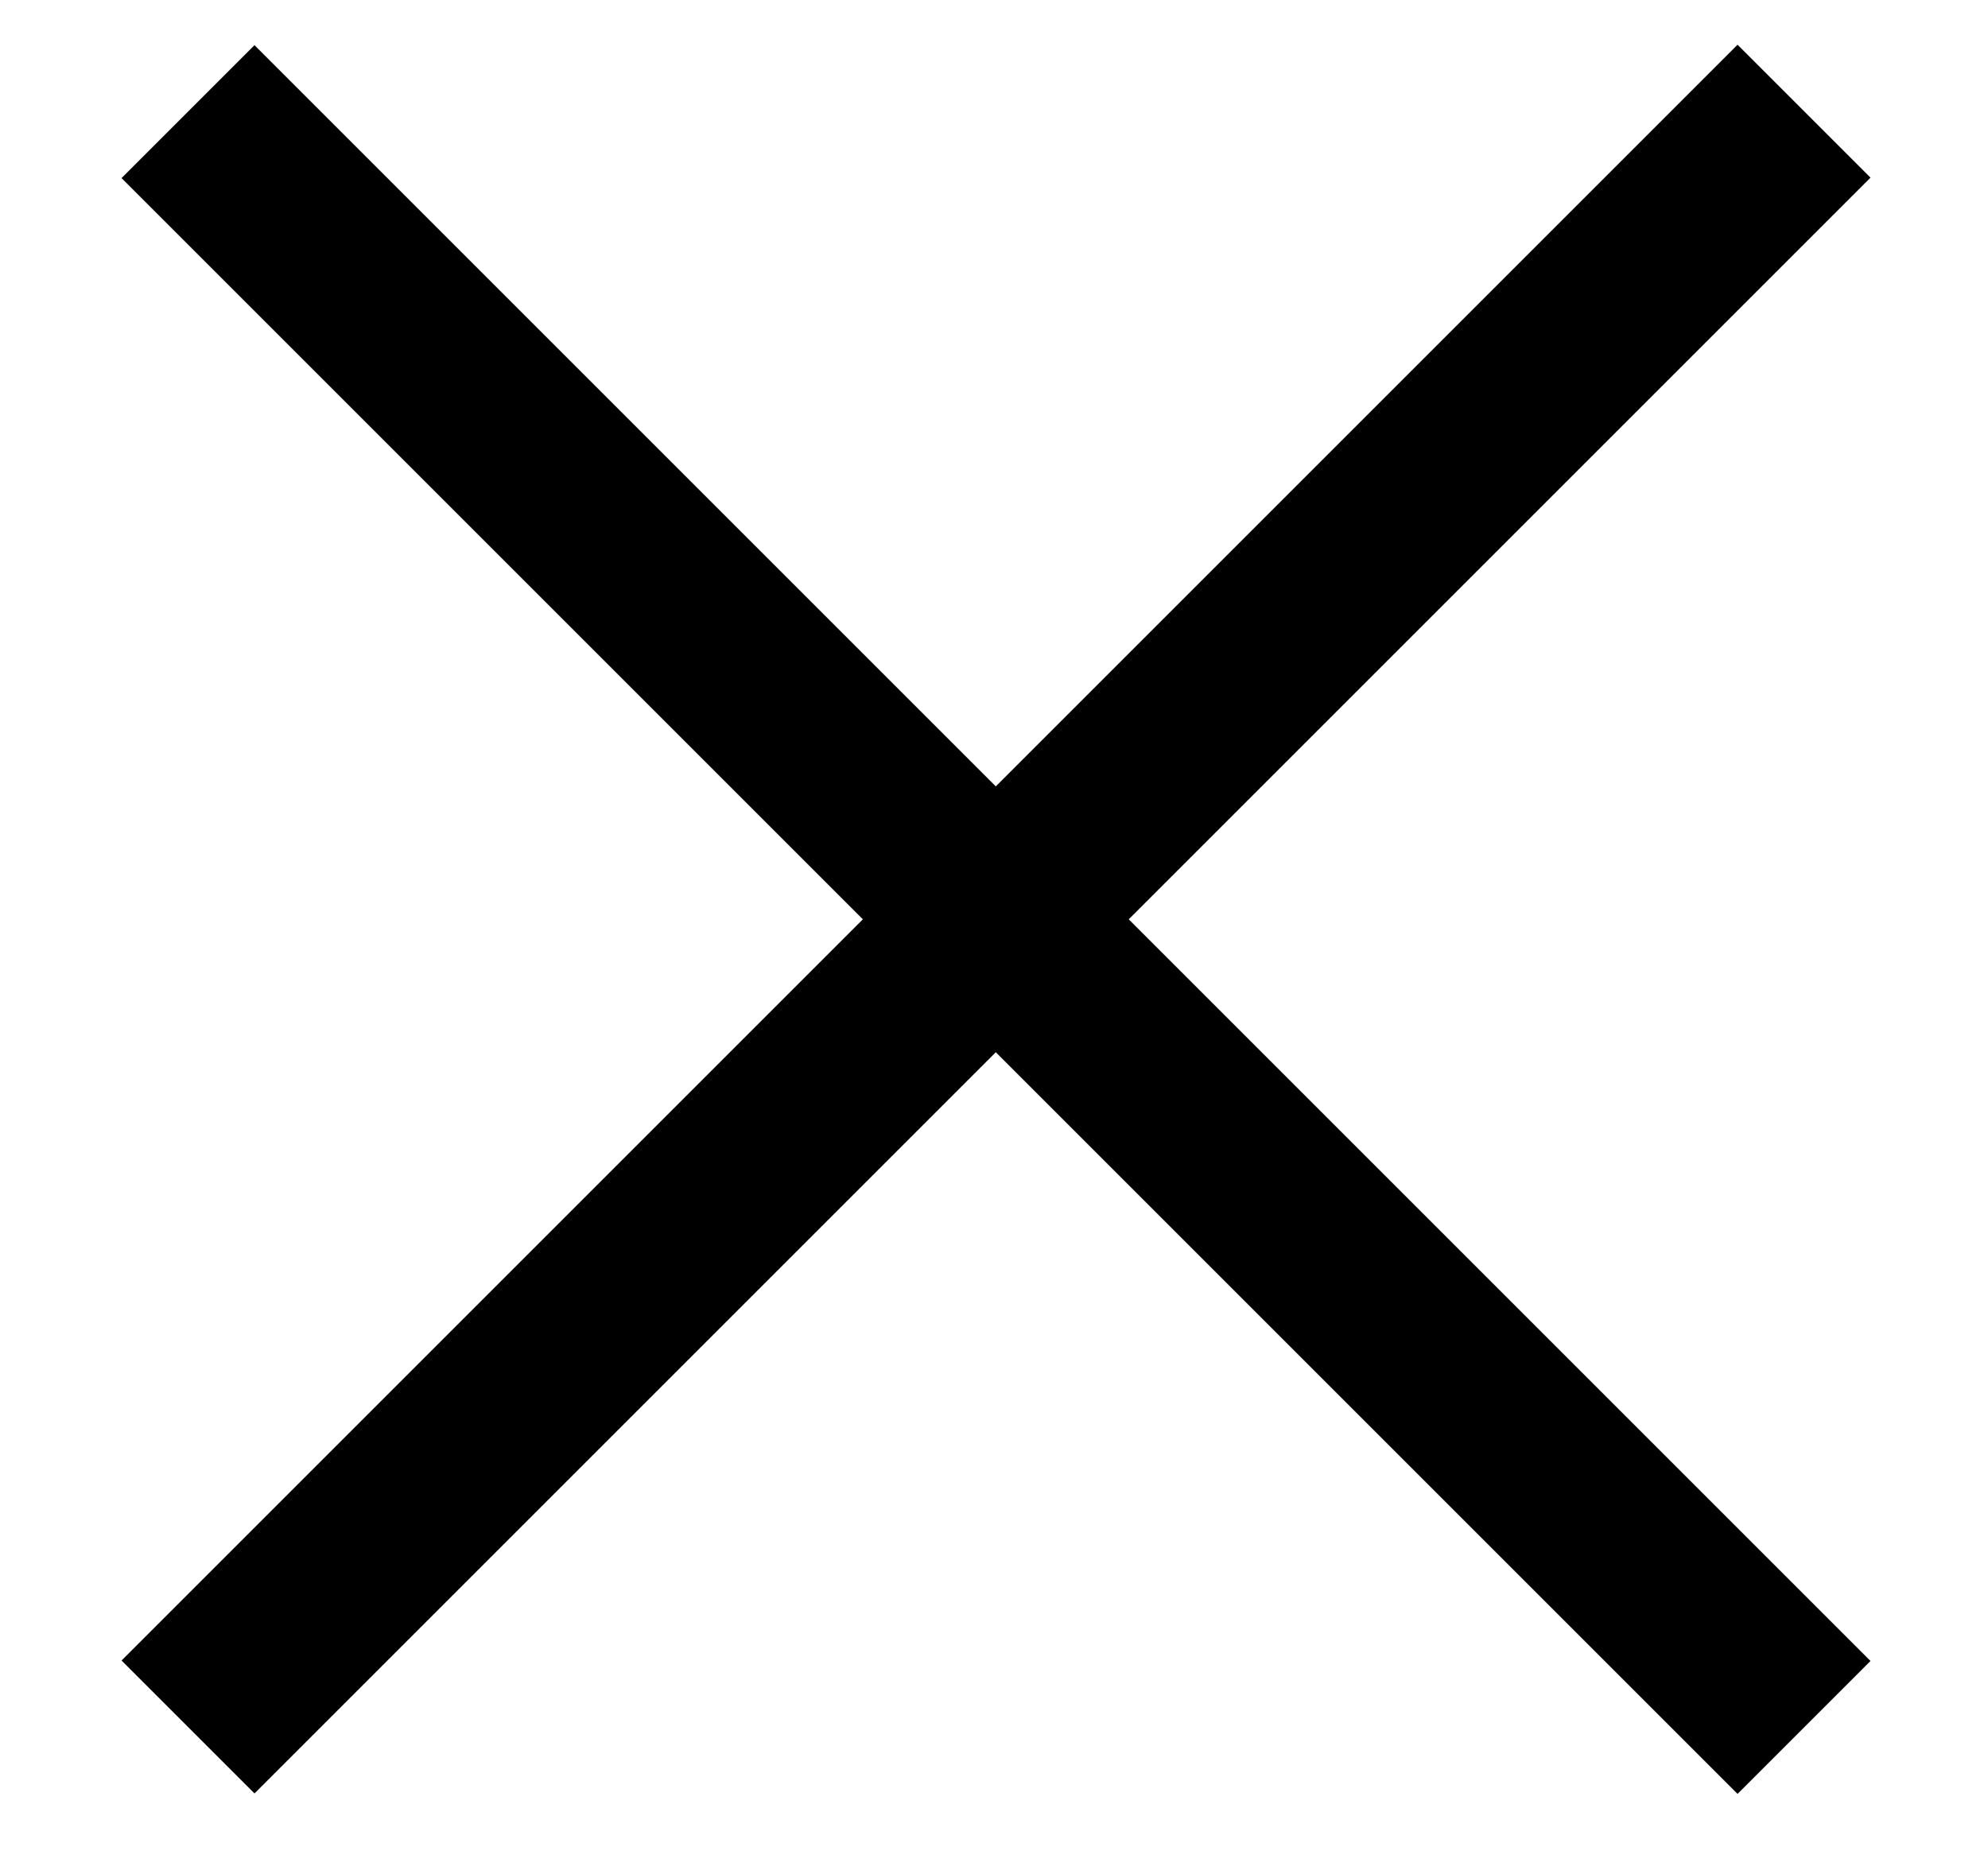<?xml version="1.0" encoding="utf-8"?>
<!-- Generator: Adobe Illustrator 22.0.1, SVG Export Plug-In . SVG Version: 6.00 Build 0)  -->
<svg version="1.1" id="Ebene_1" xmlns="http://www.w3.org/2000/svg" xmlns:xlink="http://www.w3.org/1999/xlink" x="0px" y="0px"
	 viewBox="0 0 304.5 283.5" style="enable-background:new 0 0 304.5 283.5;" xml:space="preserve">
<style type="text/css">
	.st0{display:none;}
	.st1{display:inline;fill:#1B171B;}
</style>
<g id="Ebene_1_1_" class="st0">
	<path class="st1" d="M302.3,275.5c-0.2-1.4-17.2-134.2-130.3-148.6c24.8-9.5,42.4-33.3,42.4-61.3c0-36.2-29.6-65.6-65.9-65.6
		c-36.4,0-65.9,29.4-65.9,65.6c0,28.6,18.5,52.9,44.1,61.9C17.6,144.9,1.1,274.1,0.9,275.5l-0.9,8h303.2L302.3,275.5z M96.9,65.6
		c0-28.3,23.1-51.3,51.6-51.3c28.4,0,51.6,23,51.6,51.3s-23.1,51.3-51.6,51.3C120,116.9,96.9,93.9,96.9,65.6z M16.6,269.1
		c5.8-29.4,33.1-129.2,135.1-129.2c103.3,0,129.6,99.6,135.1,129.2H16.6z"/>
</g>
<rect x="-22.4" y="126.4" transform="matrix(0.707 -0.707 0.707 0.707 -54.909 149.17)" width="350.1" height="28.8"/>
<rect x="138.2" y="-34.2" transform="matrix(0.707 -0.707 0.707 0.707 -54.909 149.17)" width="28.8" height="350.1"/>
</svg>
